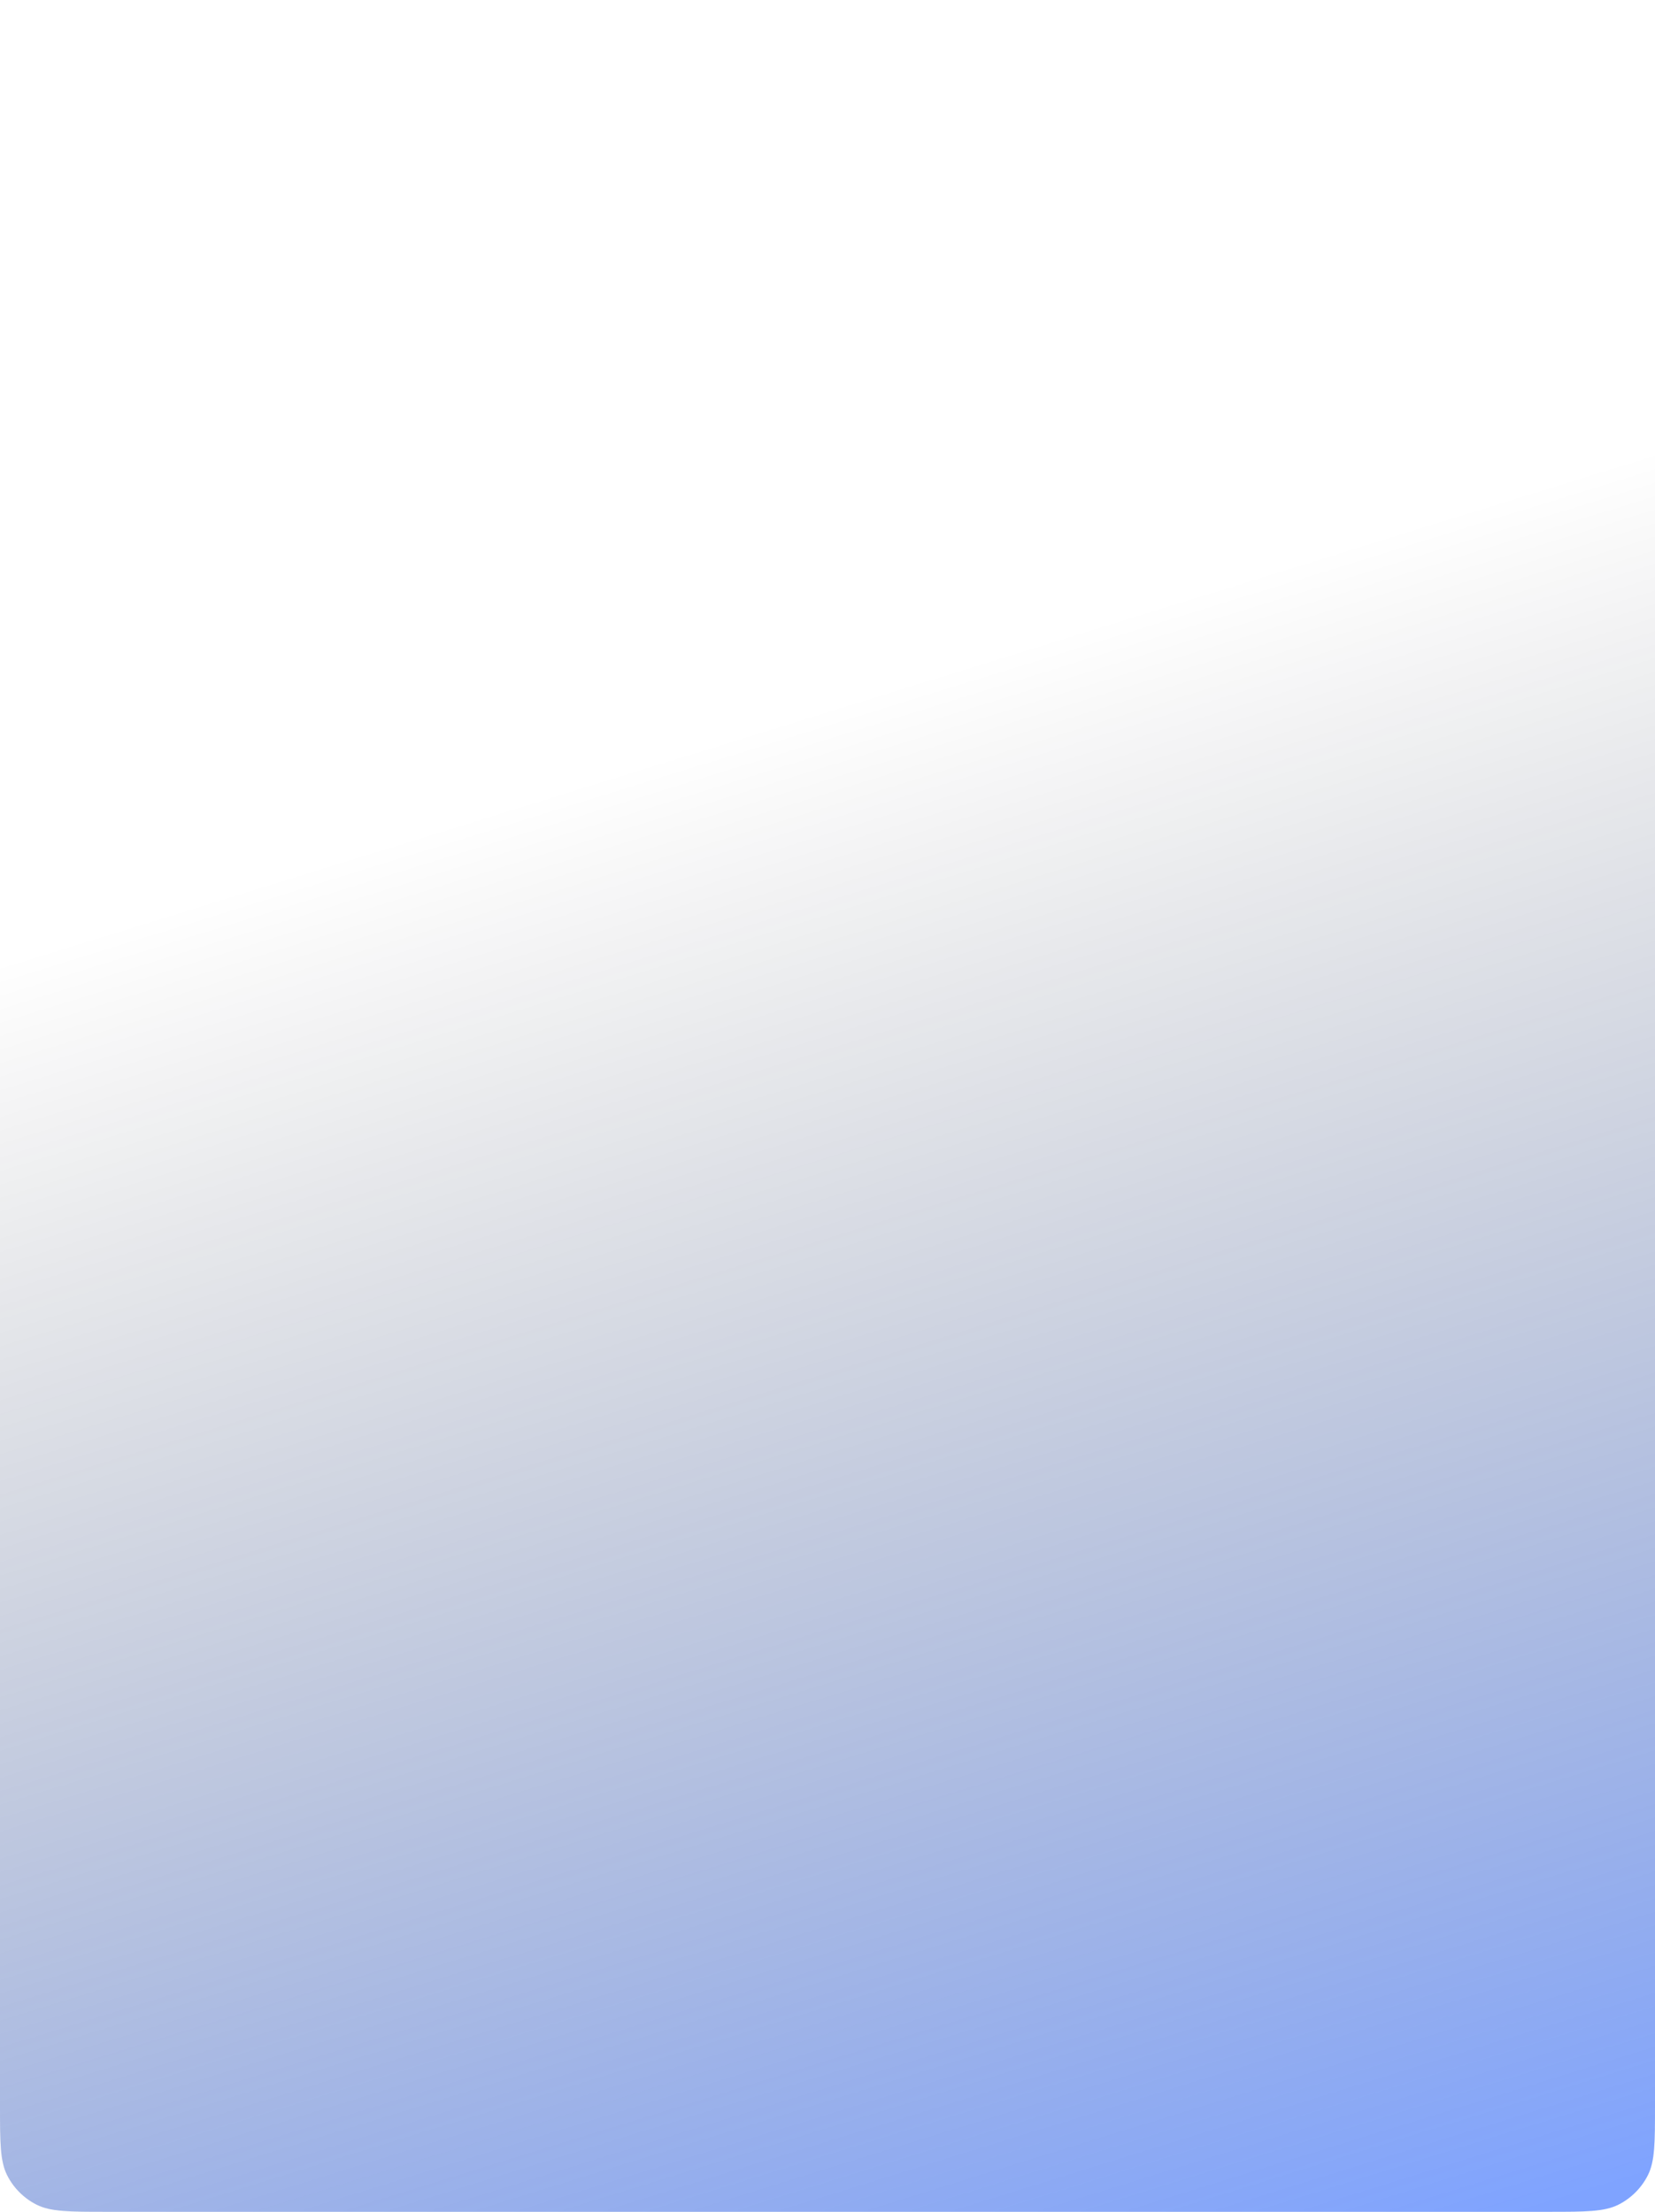 <svg width="398" height="532" viewBox="0 0 398 532" fill="none" xmlns="http://www.w3.org/2000/svg">
<path d="M0 25.6C0 16.639 0 12.159 1.744 8.736C3.278 5.726 5.726 3.278 8.736 1.744C12.159 0 16.639 0 25.6 0H372.4C381.361 0 385.841 0 389.264 1.744C392.274 3.278 394.722 5.726 396.256 8.736C398 12.159 398 16.639 398 25.6V506.4C398 515.361 398 519.841 396.256 523.264C394.722 526.274 392.274 528.722 389.264 530.256C385.841 532 381.361 532 372.4 532H25.6C16.639 532 12.159 532 8.736 530.256C5.726 528.722 3.278 526.274 1.744 523.264C0 519.841 0 515.361 0 506.4V25.6Z" fill="url(#paint0_linear_4973_4053)" fill-opacity="0.5"/>
<defs>
<linearGradient id="paint0_linear_4973_4053" x1="199" y1="0" x2="364" y2="532" gradientUnits="userSpaceOnUse">
<stop offset="0.291" stop-opacity="0"/>
<stop offset="1" stop-color="#0048FF"/>
</linearGradient>
</defs>
</svg>
